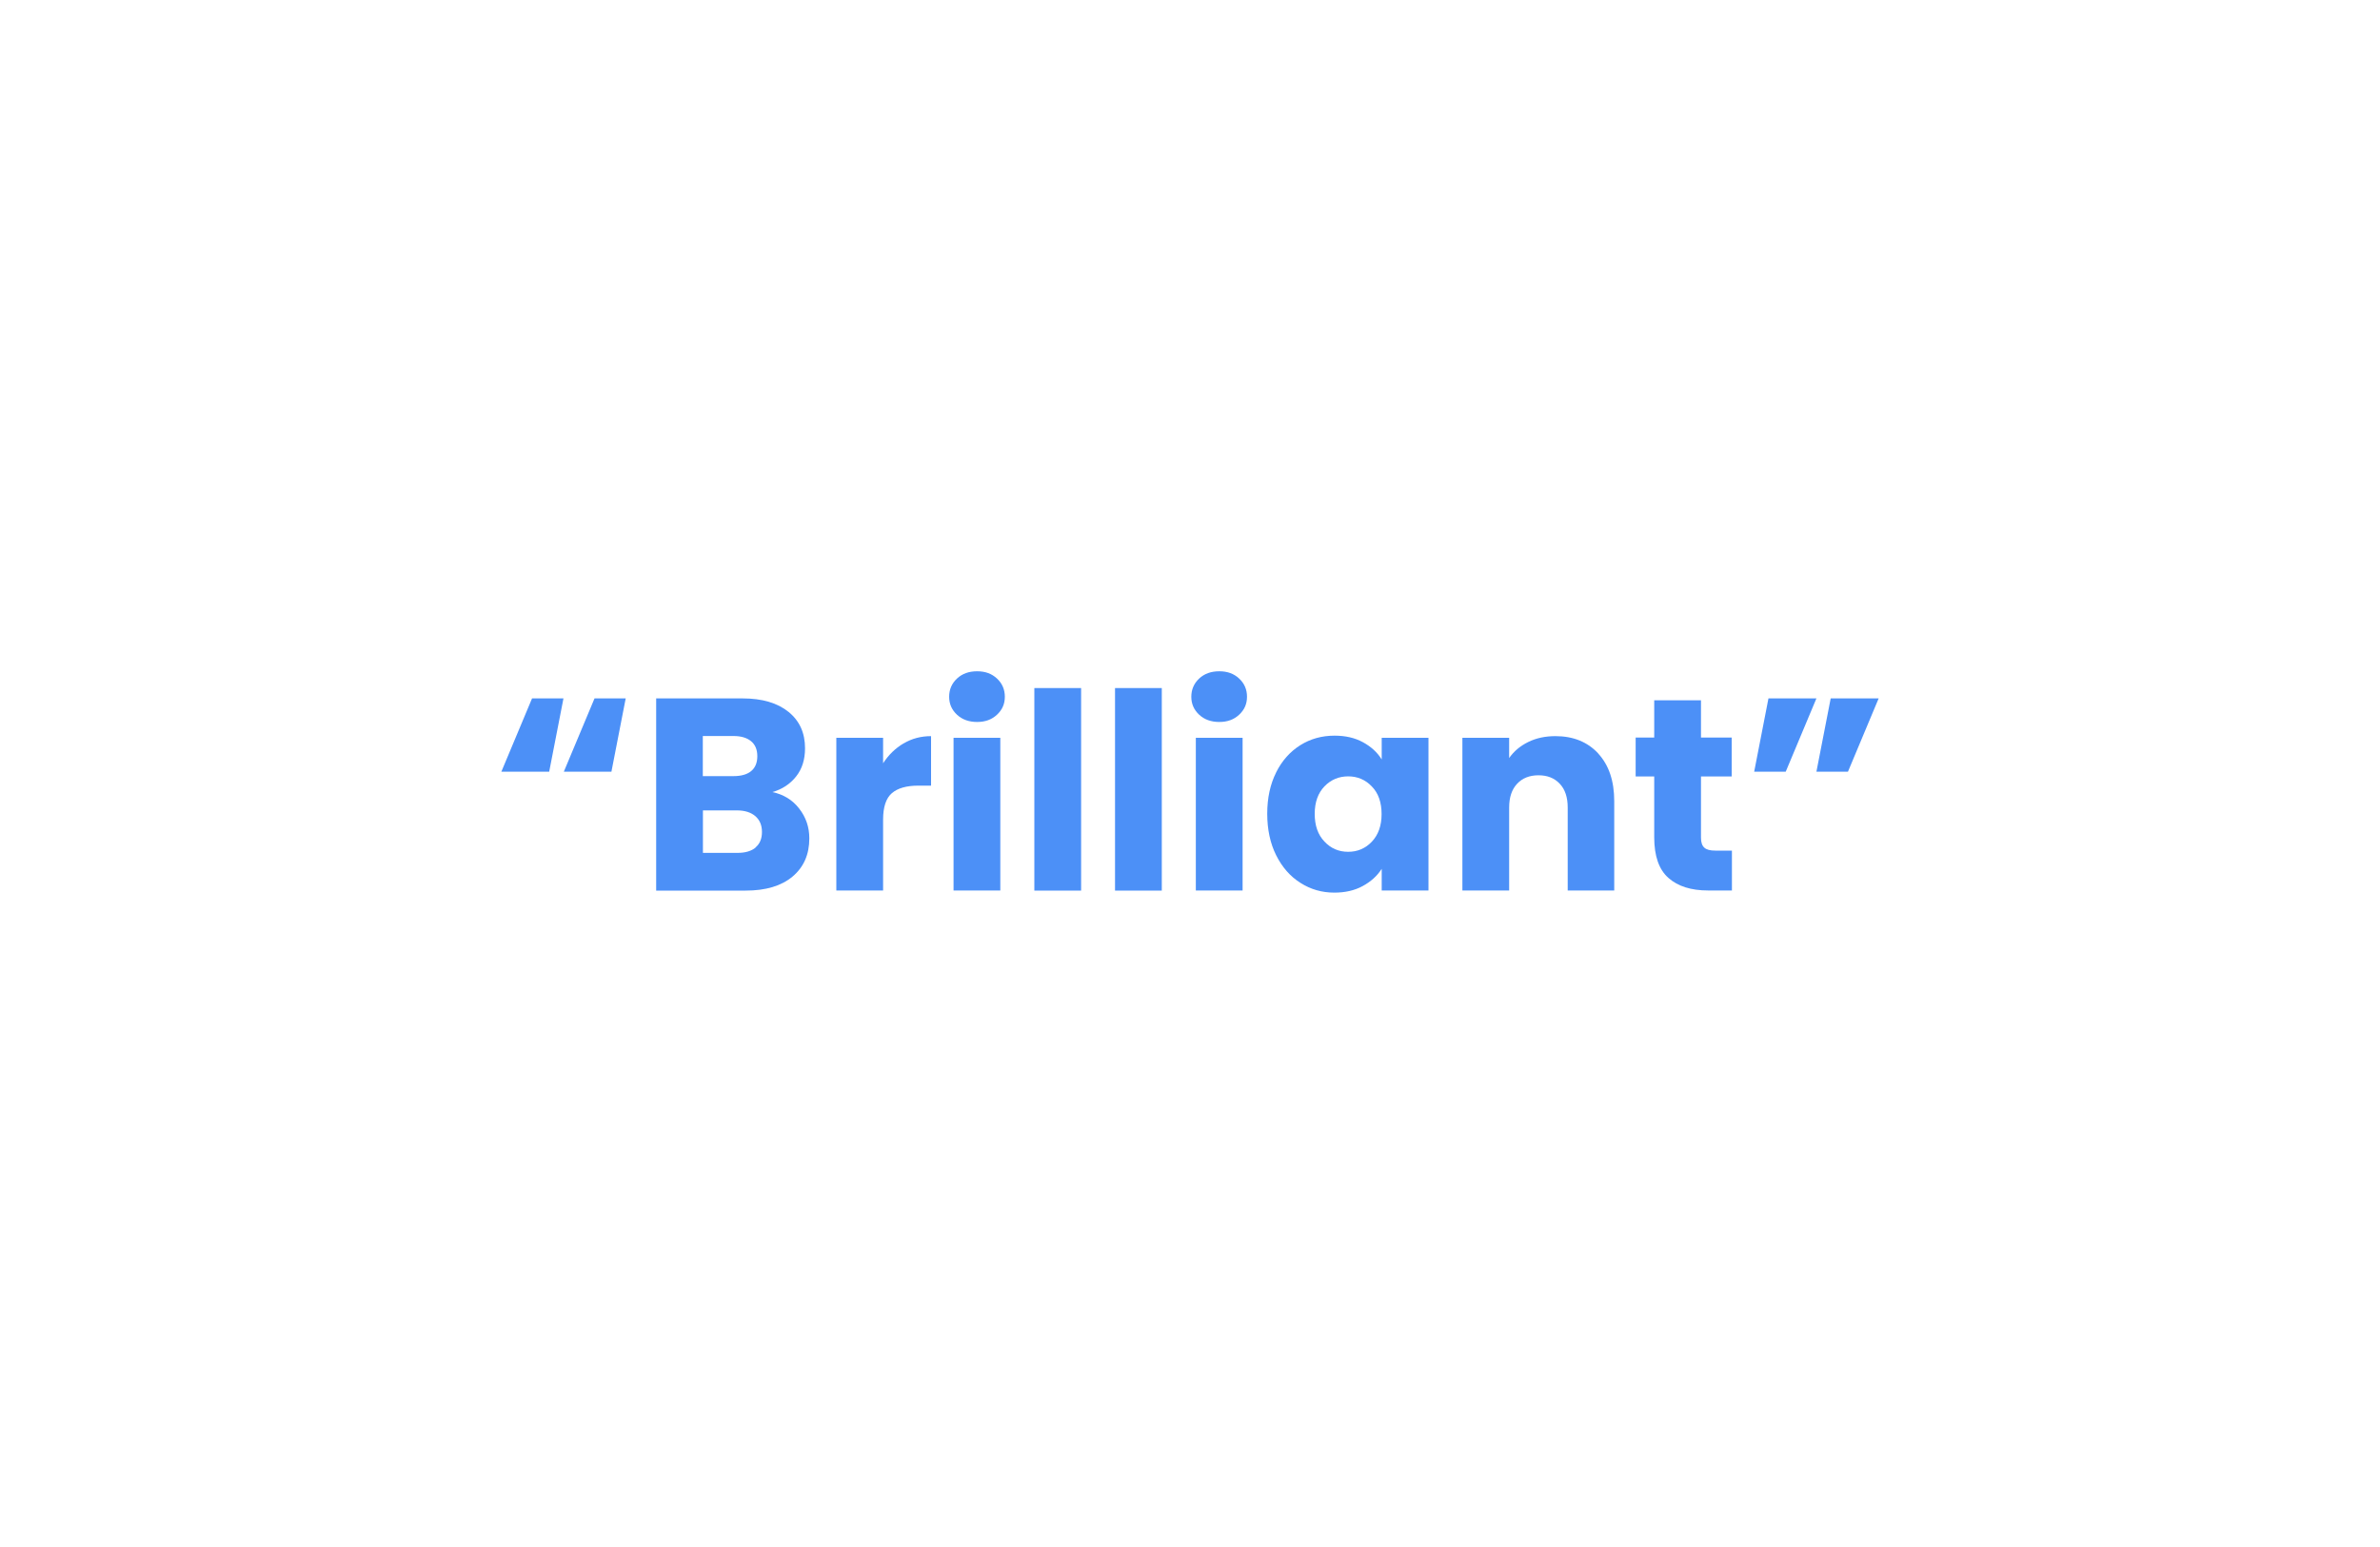 <?xml version="1.0" encoding="UTF-8"?> <svg xmlns="http://www.w3.org/2000/svg" id="b" width="200" height="130" viewBox="0 0 200 130"><g id="c"><rect width="200" height="130" fill="#fff"></rect><path d="M46.16,64.85h-4.03l2.58-6.16h2.64l-1.2,6.16ZM51.38,64.85h-4l2.58-6.16h2.62l-1.2,6.16Z" fill="#4c90f7"></path><path d="M67.16,67.95c.57.73.85,1.56.85,2.5,0,1.35-.47,2.42-1.41,3.21-.94.79-2.26,1.18-3.94,1.18h-7.52v-16.15h7.27c1.64,0,2.92.38,3.85,1.13.93.75,1.39,1.77,1.39,3.06,0,.95-.25,1.74-.75,2.37s-1.16,1.07-1.99,1.31c.93.2,1.69.66,2.25,1.39ZM59.06,65.22h2.58c.64,0,1.14-.14,1.48-.42.34-.28.52-.7.52-1.25s-.17-.97-.52-1.26c-.35-.29-.84-.44-1.48-.44h-2.58v3.38ZM63.49,71.21c.36-.3.54-.73.54-1.3s-.19-1.01-.56-1.33c-.38-.32-.89-.48-1.55-.48h-2.85v3.57h2.9c.66,0,1.17-.15,1.53-.45Z" fill="#4c90f7"></path><path d="M75.94,62.47c.69-.41,1.46-.61,2.3-.61v4.16h-1.08c-.98,0-1.72.21-2.21.63-.49.42-.74,1.16-.74,2.22v5.96h-3.93v-12.83h3.93v2.14c.46-.71,1.03-1.26,1.72-1.67Z" fill="#4c90f7"></path><path d="M80.42,60.06c-.44-.41-.66-.91-.66-1.51s.22-1.12.66-1.53c.44-.41,1-.61,1.69-.61s1.23.2,1.67.61c.44.41.66.92.66,1.53s-.22,1.1-.66,1.51c-.44.41-.99.61-1.67.61s-1.25-.2-1.69-.61ZM84.06,62v12.83h-3.93v-12.83h3.93Z" fill="#4c90f7"></path><path d="M90.85,57.82v17.02h-3.93v-17.02h3.93Z" fill="#4c90f7"></path><path d="M97.63,57.82v17.02h-3.93v-17.02h3.93Z" fill="#4c90f7"></path><path d="M100.77,60.06c-.44-.41-.66-.91-.66-1.51s.22-1.12.66-1.53c.44-.41,1-.61,1.69-.61s1.23.2,1.67.61c.44.41.66.92.66,1.53s-.22,1.1-.66,1.51c-.44.41-.99.61-1.67.61s-1.25-.2-1.69-.61ZM104.42,62v12.83h-3.93v-12.83h3.93Z" fill="#4c90f7"></path><path d="M107.23,64.92c.5-1,1.18-1.76,2.04-2.3s1.82-.8,2.88-.8c.91,0,1.7.18,2.38.55.68.37,1.21.85,1.58,1.45v-1.82h3.93v12.83h-3.93v-1.82c-.38.6-.92,1.08-1.6,1.45s-1.48.55-2.38.55c-1.04,0-1.99-.27-2.85-.82-.86-.54-1.54-1.32-2.04-2.32-.5-1-.75-2.17-.75-3.49s.25-2.48.75-3.47ZM115.28,66.09c-.54-.57-1.21-.85-1.99-.85s-1.45.28-1.99.84c-.54.56-.82,1.33-.82,2.31s.27,1.76.82,2.33c.54.58,1.21.86,1.99.86s1.45-.28,1.99-.85.82-1.34.82-2.32-.27-1.76-.82-2.32Z" fill="#4c90f7"></path><path d="M134.3,63.32c.9.97,1.35,2.31,1.35,4.01v7.5h-3.91v-6.97c0-.86-.22-1.53-.67-2-.45-.48-1.04-.71-1.79-.71s-1.35.24-1.79.71c-.45.48-.67,1.14-.67,2v6.97h-3.93v-12.83h3.93v1.7c.4-.57.93-1.02,1.61-1.35.67-.33,1.43-.49,2.28-.49,1.5,0,2.7.49,3.6,1.46Z" fill="#4c90f7"></path><path d="M145.54,71.5v3.33h-2c-1.43,0-2.54-.35-3.33-1.05-.8-.7-1.2-1.84-1.2-3.42v-5.11h-1.56v-3.27h1.56v-3.13h3.93v3.13h2.58v3.27h-2.58v5.15c0,.38.09.66.28.83.18.17.49.25.92.25h1.4Z" fill="#4c90f7"></path><path d="M148.62,58.69h4.02l-2.58,6.16h-2.65l1.2-6.16ZM153.84,58.69h4.03l-2.58,6.16h-2.65l1.2-6.16Z" fill="#4c90f7"></path></g></svg> 